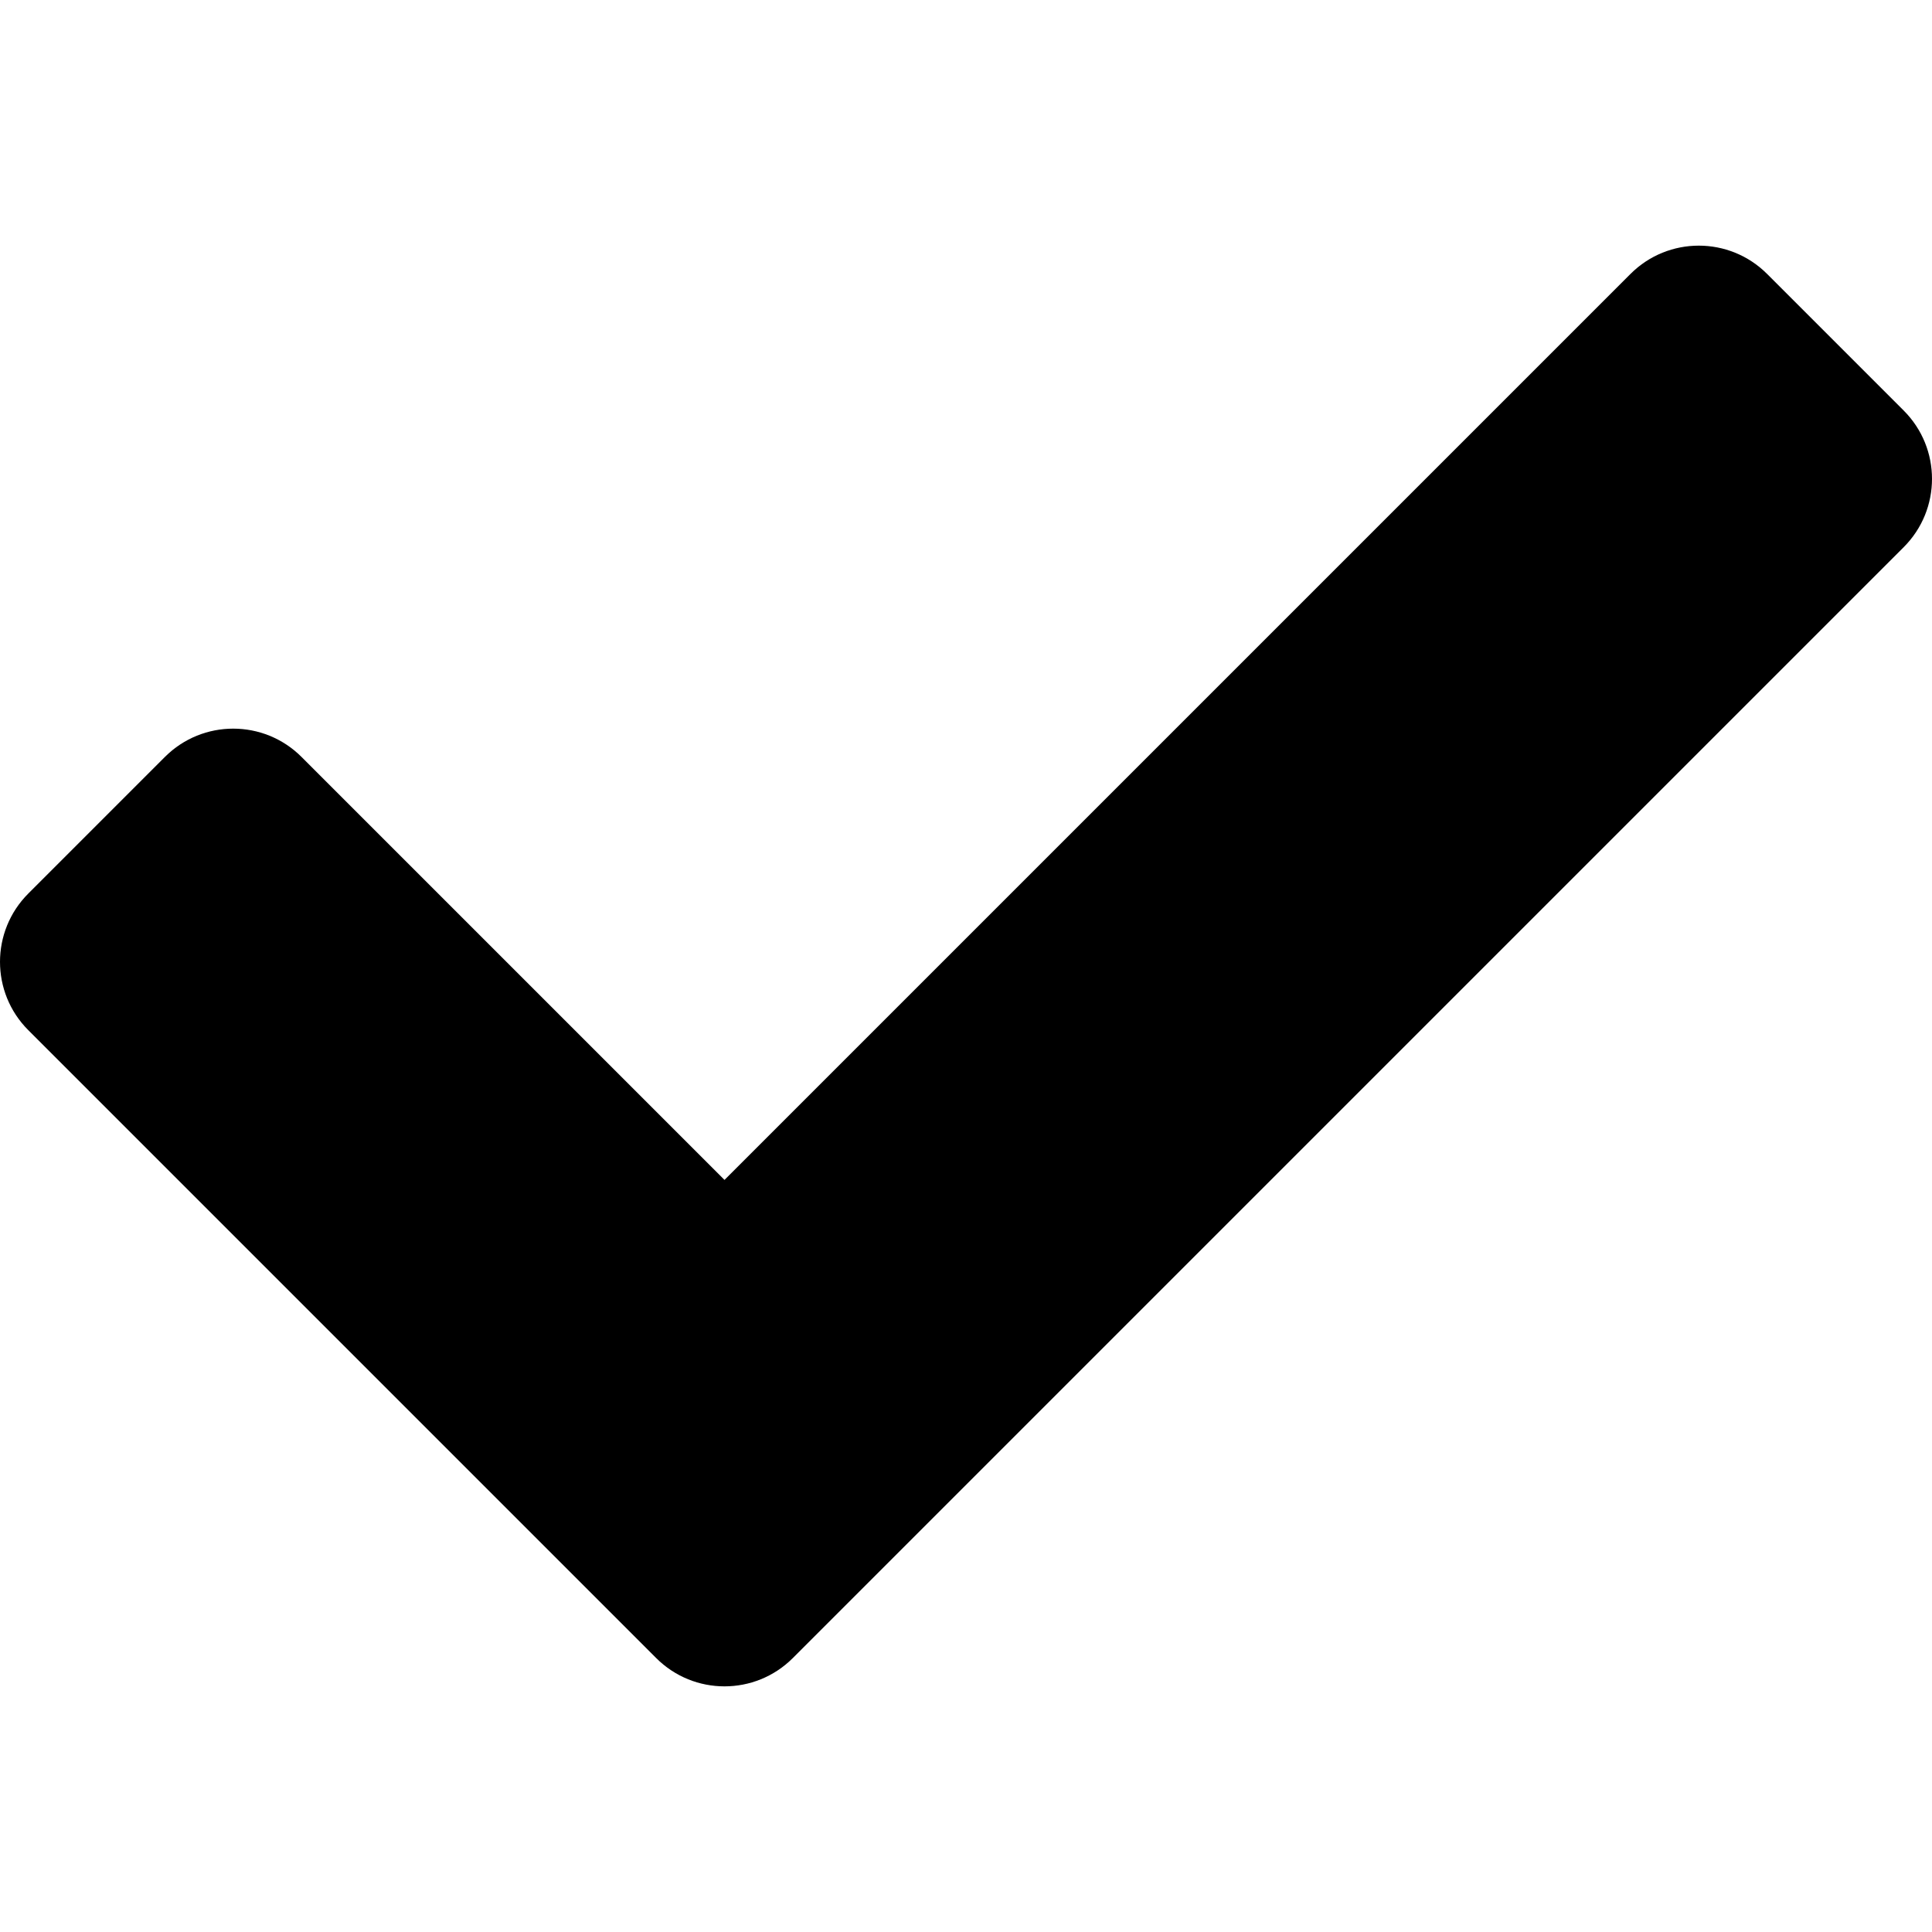 <svg class="fas fas-check"  width="11" height="11" viewBox="0, 0, 512, 512" xmlns="http://www.w3.org/2000/svg" xmlns:xlink="http://www.w3.org/1999/xlink" xmlns:xml="http://www.w3.org/XML/1998/namespace" version="1.1"><path d="M173.898 439.404 L7.498 273.004 C-2.499 263.007 -2.499 246.798 7.498 236.8 L43.701 200.596 C53.698 190.598 69.908 190.598 79.905 200.596 L192 312.69 L432.095 72.596 C442.092 62.599 458.302 62.599 468.299 72.596 L504.502 108.8 C514.499 118.797 514.499 135.006 504.502 145.004 L210.102 439.405 C200.104 449.402 183.895 449.402 173.898 439.404 z" /></svg>